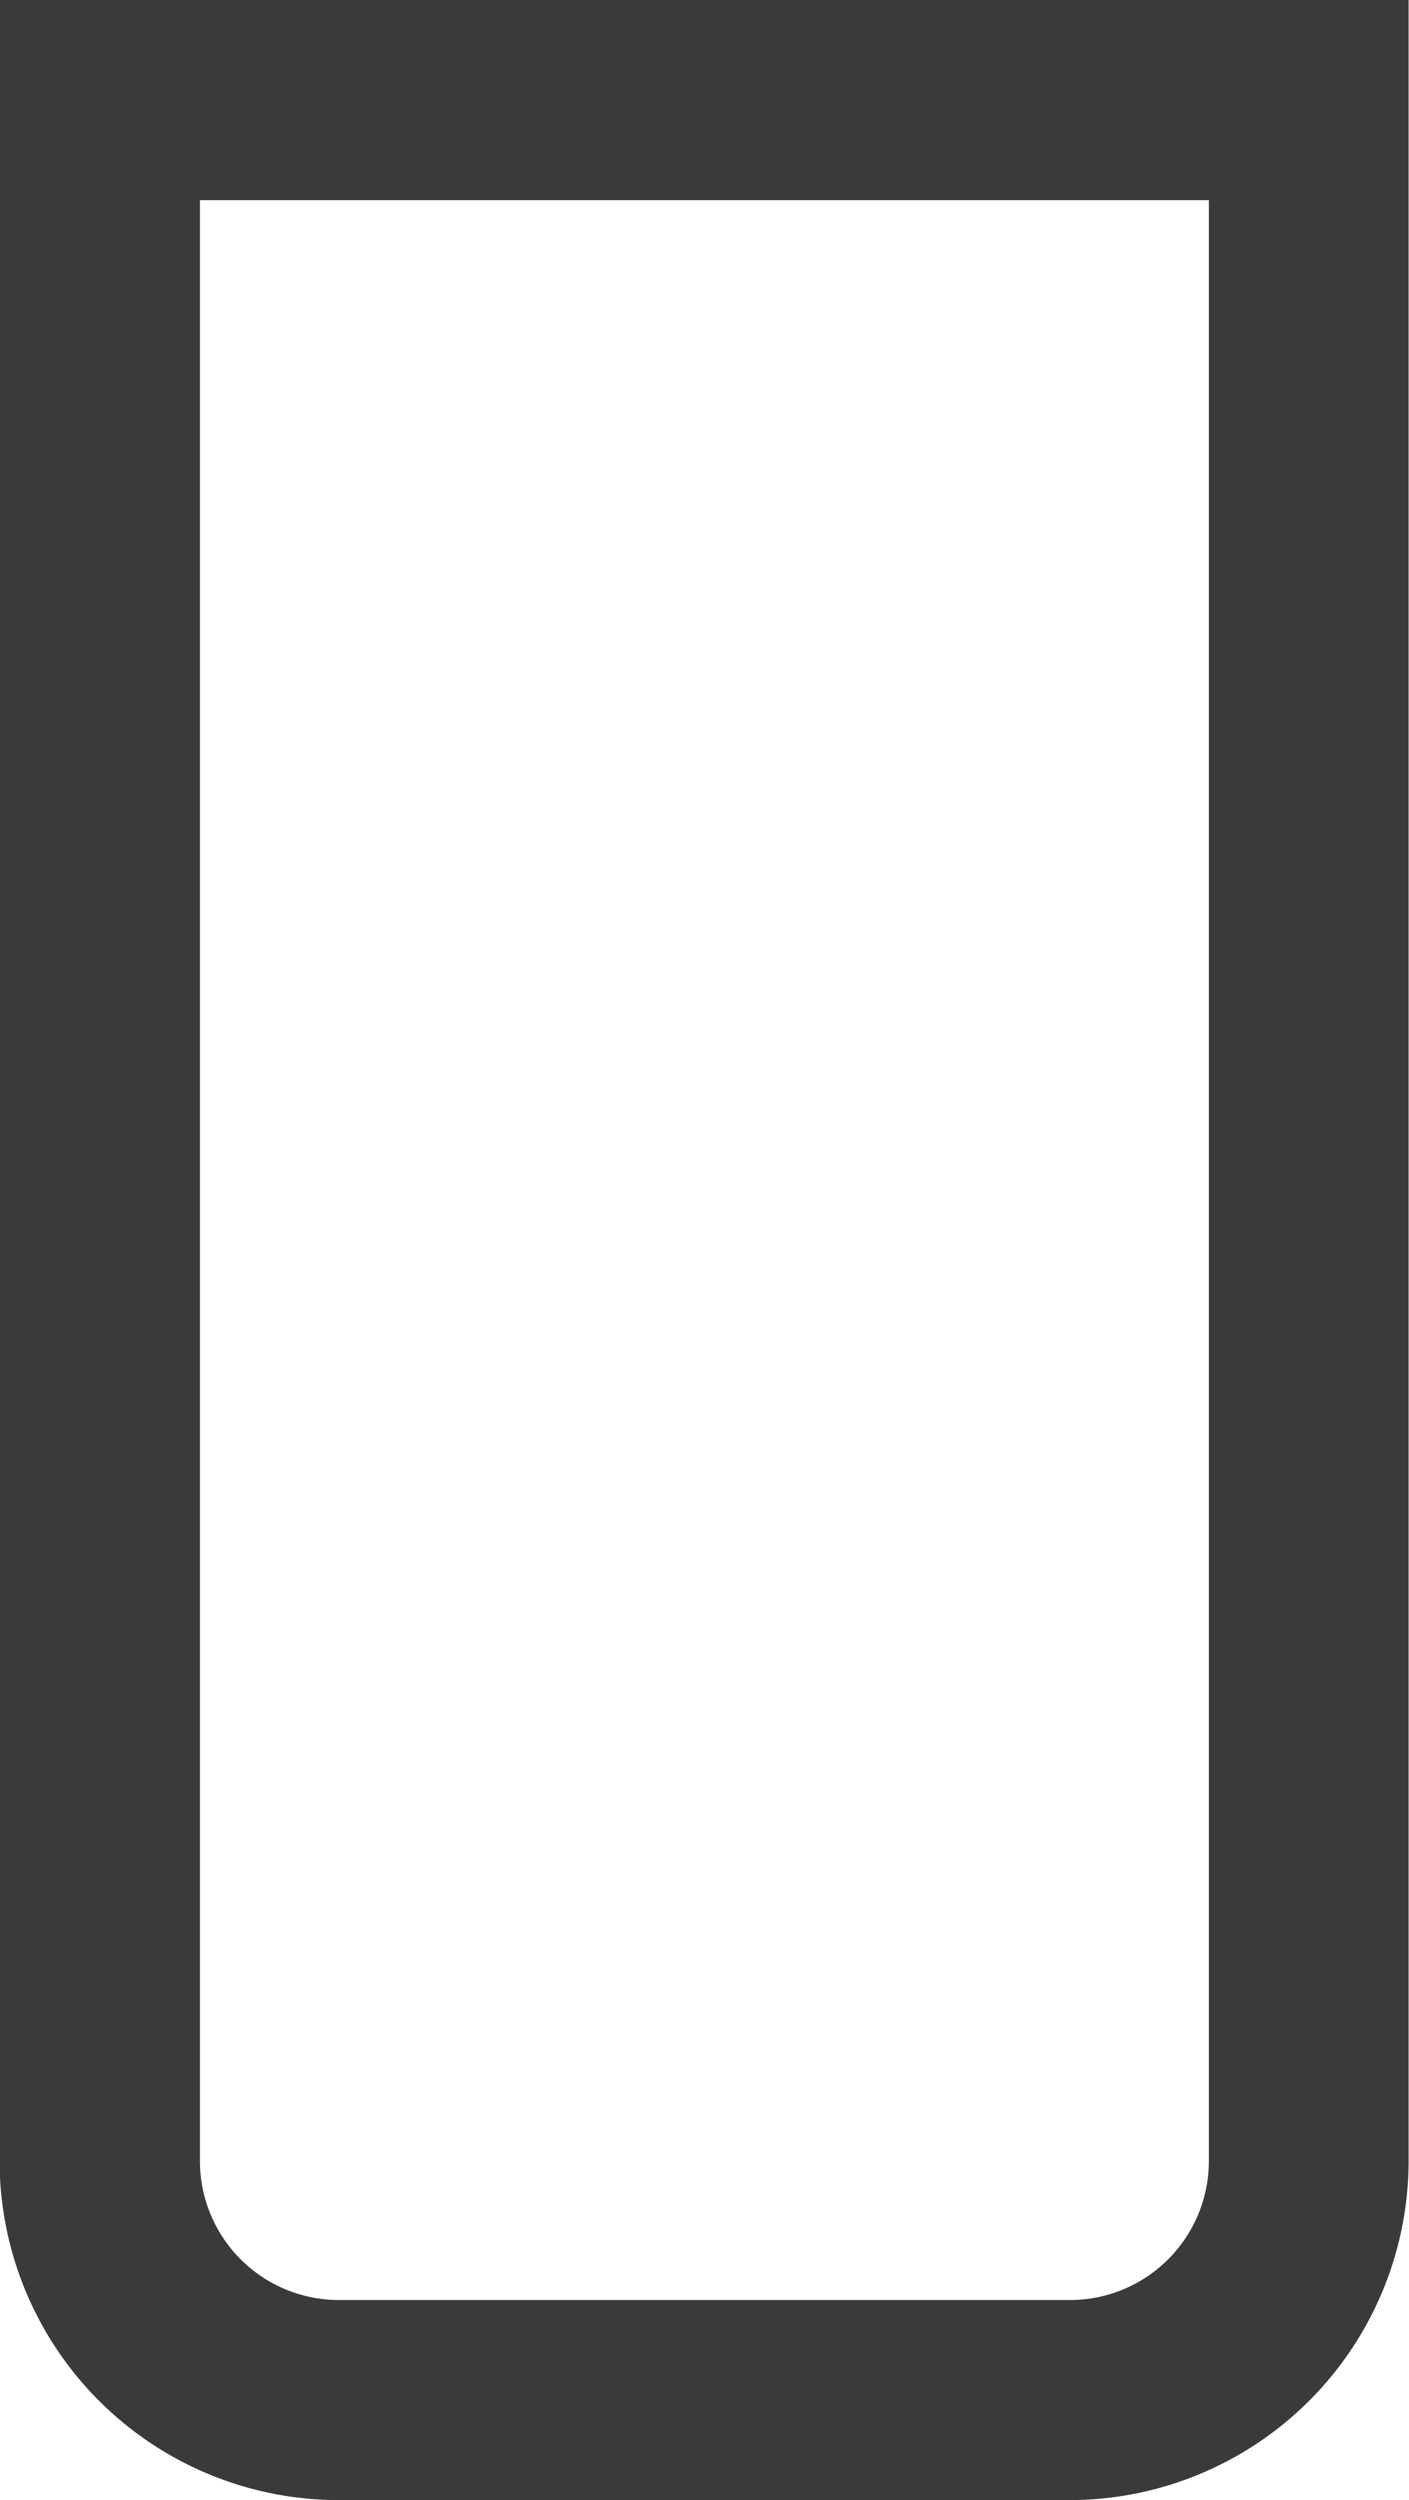 <svg viewBox="0 0 14.087 24.98" height="24.98" width="14.087" xmlns="http://www.w3.org/2000/svg"><g transform="translate(1 1)"><path fill="#3a3a3a" transform="translate(-122.817 -10.449)" d="M132.516,34.429H125.2a3.391,3.391,0,0,1-3.387-3.388V9.449H135.9V31.042A3.391,3.391,0,0,1,132.516,34.429Zm-8.7-22.98V31.042a1.389,1.389,0,0,0,1.387,1.388h7.312a1.389,1.389,0,0,0,1.388-1.388V11.449Z"></path></g></svg>